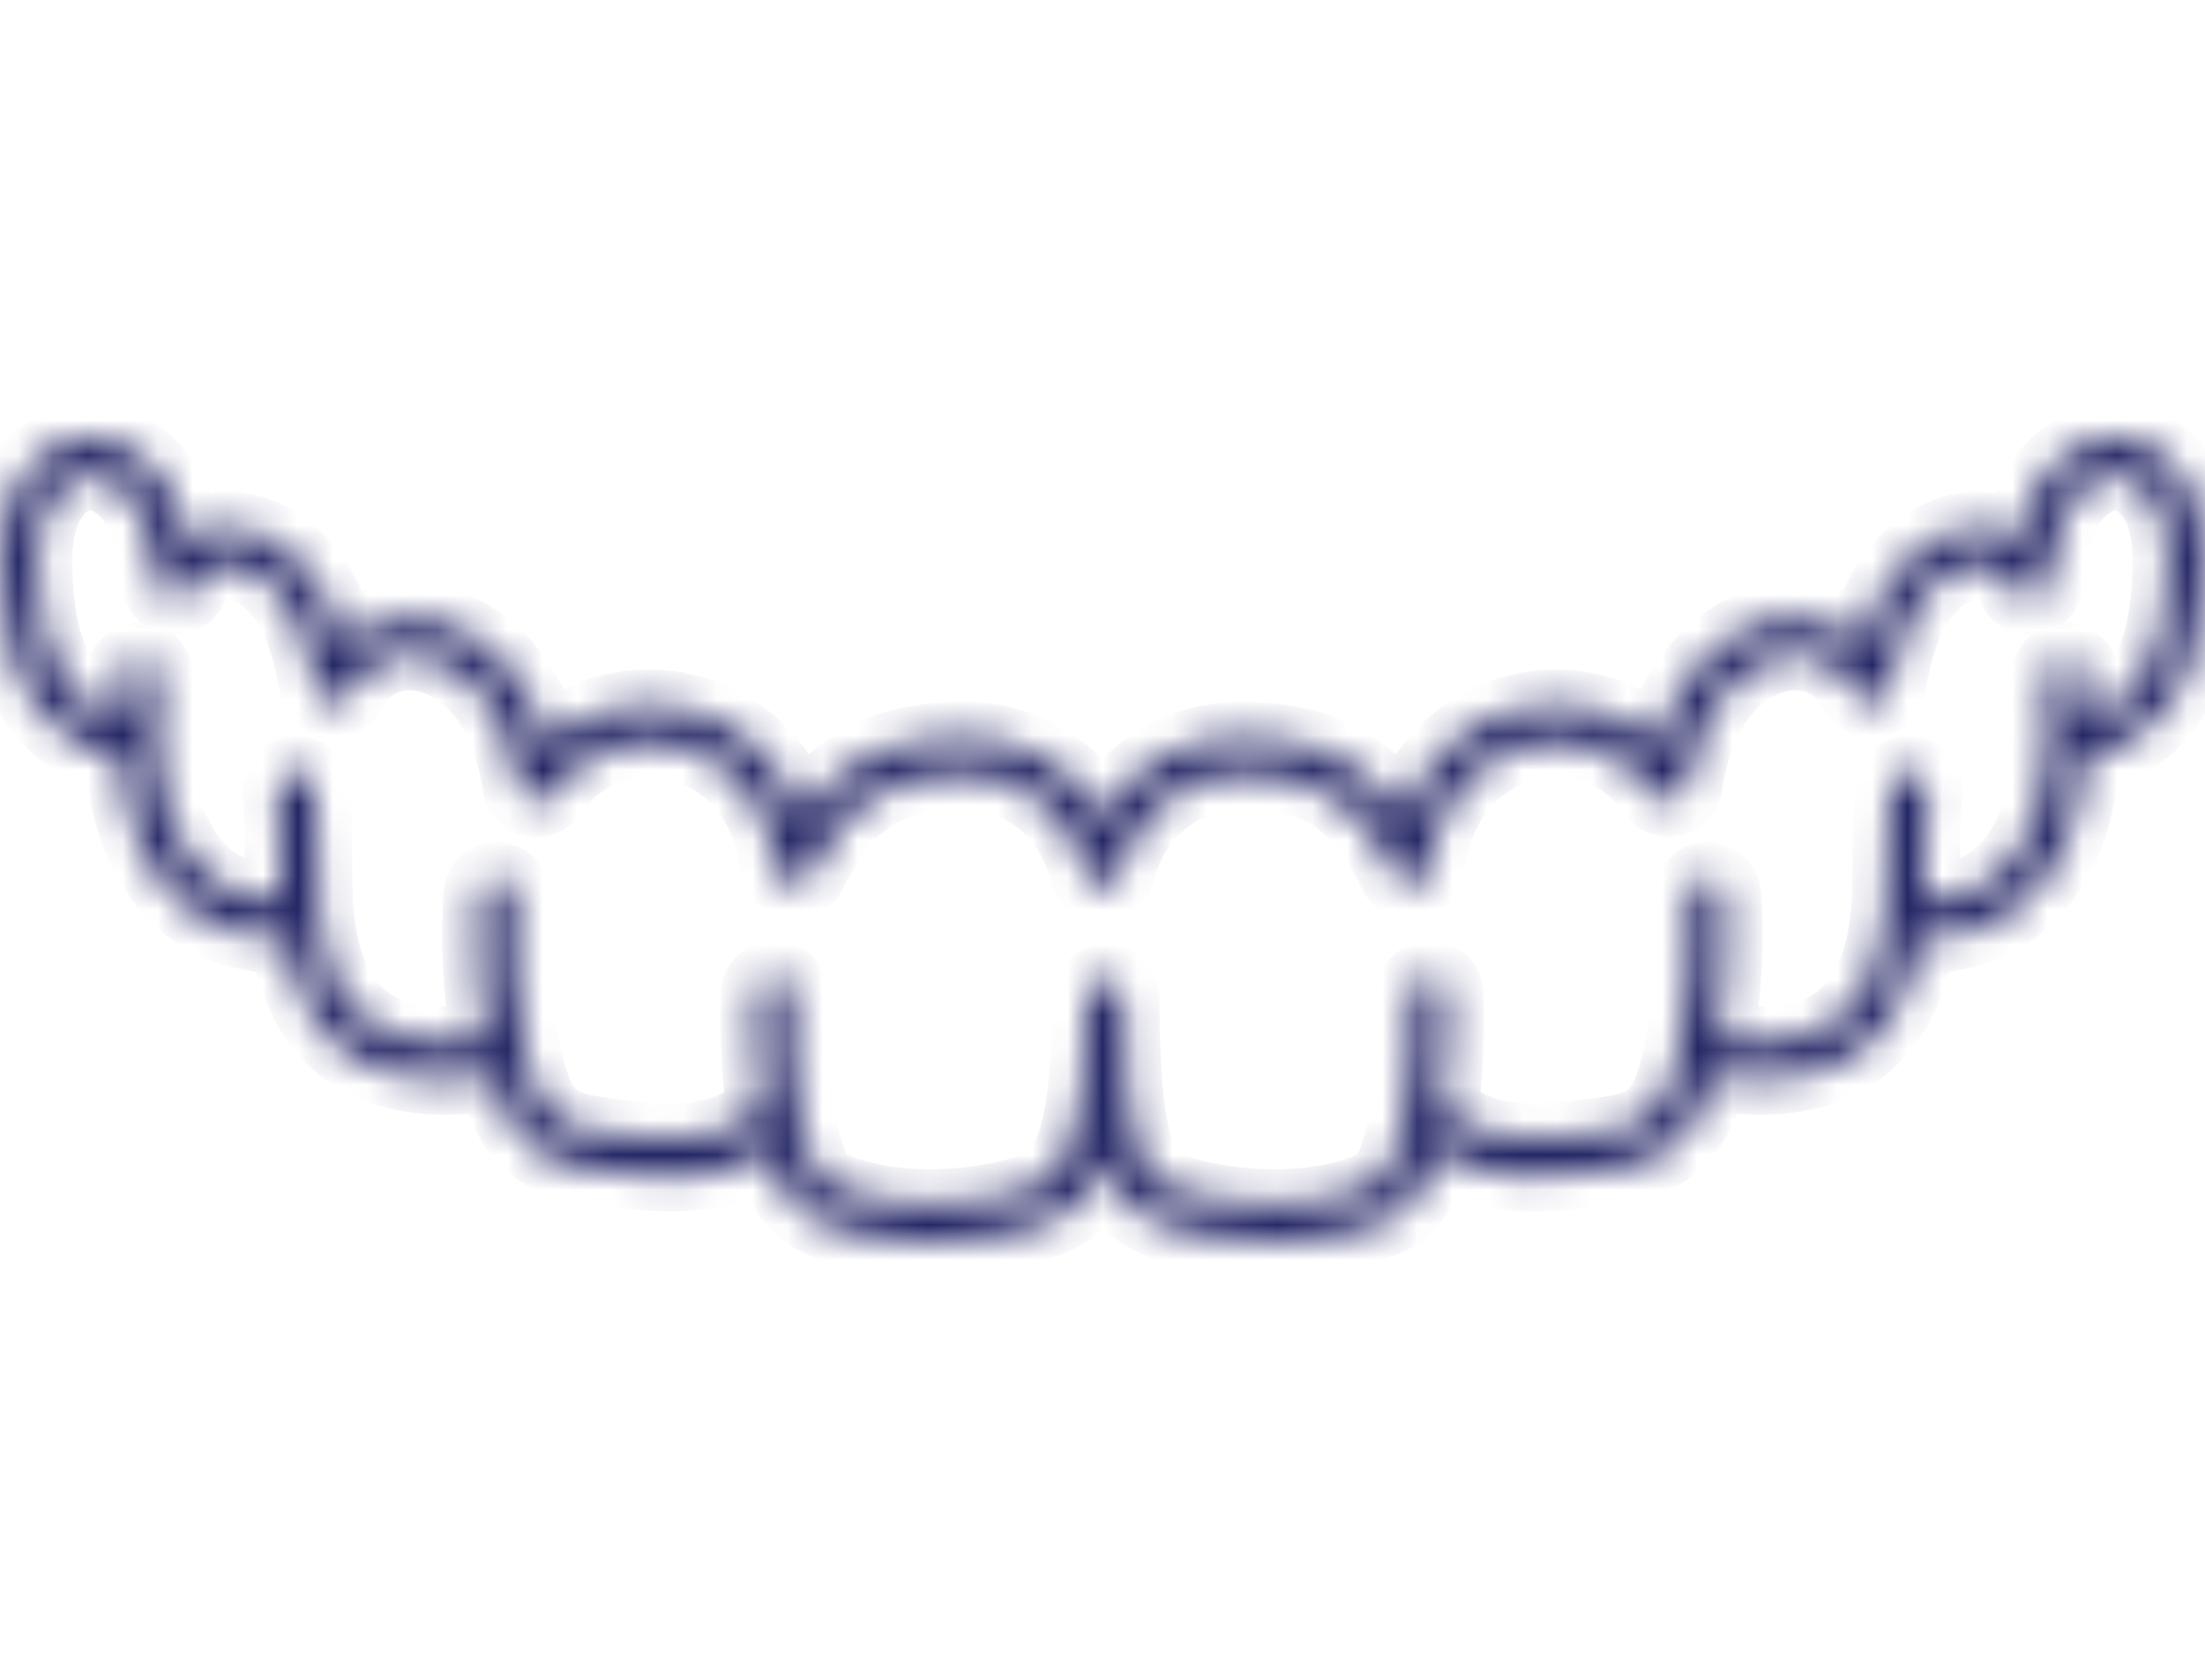 <?xml version="1.0" encoding="UTF-8"?>
<svg xmlns="http://www.w3.org/2000/svg" xmlns:xlink="http://www.w3.org/1999/xlink" version="1.1" id="Layer_1" x="0px" y="0px" width="63px" height="48px" viewBox="0 0 63 48" xml:space="preserve">
<defs>
	<filter id="Adobe_OpacityMaskFilter" filterUnits="userSpaceOnUse" x="-1.001" y="11.5" width="65.001" height="25">
		<feColorMatrix type="matrix" values="1 0 0 0 0  0 1 0 0 0  0 0 1 0 0  0 0 0 1 0"></feColorMatrix>
	</filter>
</defs>
<mask maskUnits="userSpaceOnUse" x="-1.001" y="11.5" width="65.001" height="25" id="_x33_8k930mwka_2_">
	<path fill="#FFFFFF" filter="url(#Adobe_OpacityMaskFilter)" d="M62.662,14.144c-0.389-0.912-1.154-1.537-1.998-1.63   c-1.086-0.122-2.037,0.64-2.496,1.452c-0.262,0.46-0.416,0.955-0.521,1.445c-0.566-0.38-1.273-0.467-1.988-0.212   c-0.801,0.284-1.498,0.937-1.967,1.842c-0.207,0.415-0.371,0.851-0.488,1.301c-0.633-0.548-1.471-0.795-2.301-0.677   c-1.025,0.137-2.002,0.768-2.682,1.732c-0.361,0.517-0.643,1.132-0.842,1.837c-1.195-1.059-2.877-1.398-4.467-0.832   c-1.309,0.464-2.318,1.532-2.82,2.918c-0.982-1.424-2.273-2.266-4.648-2.266c-1.629-0.009-3.137,0.86-3.945,2.275   c-0.81-1.415-2.318-2.284-3.948-2.275c-2.375,0-3.665,0.842-4.646,2.264c-0.502-1.385-1.512-2.452-2.82-2.916   c-1.59-0.566-3.27-0.228-4.466,0.831c-0.2-0.706-0.482-1.321-0.846-1.838c-0.678-0.964-1.655-1.595-2.68-1.731   c-0.829-0.119-1.668,0.129-2.3,0.678c-0.117-0.451-0.28-0.888-0.489-1.305c-0.47-0.905-1.17-1.558-1.964-1.839   c-0.717-0.256-1.423-0.168-1.992,0.213c-0.105-0.494-0.259-0.99-0.518-1.447c-0.565-0.99-1.547-1.562-2.497-1.452   c-0.843,0.094-1.608,0.72-1.994,1.628c-0.342,0.79-0.358,1.636-0.33,2.357c0.062,1.618,0.398,2.796,1.058,3.706   c0.582,0.802,1.473,1.338,2.372,1.461c0.029,0.476,0.087,0.896,0.177,1.295c0.32,1.44,1.06,2.584,2.085,3.218   c0.67,0.413,1.468,0.627,2.43,0.651c0.172,1.037,0.596,2.278,1.603,3.095c0.912,0.74,2.028,0.913,2.805,0.928l0.12,0.002   c0.497,0,0.982-0.056,1.427-0.127c0.181,0.748,0.496,1.584,1.193,2.104c0.609,0.45,1.369,0.55,1.988,0.63   c0.628,0.077,1.268,0.156,1.914,0.156c0.427,0,0.856-0.035,1.285-0.127c0.543-0.114,1.059-0.333,1.517-0.646   c0.227,0.883,0.585,1.629,1.145,1.924c1.01,0.531,2.255,0.732,3.443,0.732c1.329,0,2.587-0.25,3.37-0.566   c0.692-0.279,1.239-0.726,1.614-1.674c0.313,0.889,0.795,1.387,1.506,1.674C33.844,35.25,35.1,35.5,36.43,35.5   c1.189,0,2.434-0.2,3.443-0.732c0.561-0.295,0.918-1.041,1.145-1.924c0.441,0.303,0.961,0.527,1.518,0.645   c0.43,0.093,0.857,0.128,1.283,0.128c0.646,0,1.289-0.08,1.922-0.157c0.609-0.08,1.369-0.178,1.98-0.63   c0.695-0.517,1.006-1.318,1.195-2.101c0.43,0.068,0.92,0.125,1.426,0.125h0.121c0.777-0.017,1.893-0.19,2.805-0.93   c1.004-0.816,1.428-2.057,1.6-3.095c0.965-0.024,1.764-0.238,2.434-0.652c1.012-0.628,1.771-1.8,2.08-3.217   c0.09-0.397,0.146-0.825,0.178-1.295c0.902-0.122,1.791-0.658,2.375-1.463c0.66-0.912,0.996-2.09,1.059-3.705   c0.025-0.723,0.006-1.57-0.328-2.354L62.662,14.144z M61.924,16.457c-0.053,1.388-0.322,2.375-0.85,3.104   c-0.373,0.513-0.928,0.885-1.49,1.006c-0.004-0.419-0.023-0.837-0.043-1.26c-0.014-0.296-0.264-0.526-0.561-0.516   c-0.295,0.018-0.521,0.271-0.506,0.568c0.029,0.603,0.053,1.191,0.039,1.776c-0.006,0.535-0.066,1.067-0.176,1.59   c-0.246,1.131-0.828,2.053-1.594,2.527c-0.475,0.294-1.059,0.455-1.766,0.489c0.023-0.438,0.025-0.875,0.025-1.3   c0.004-0.631,0.006-1.225,0.07-1.818c0.033-0.295-0.18-0.563-0.475-0.598c-0.293-0.03-0.557,0.184-0.588,0.477   c0,0.002,0,0.003,0,0.004c-0.07,0.65-0.072,1.301-0.074,1.93c-0.002,0.606-0.006,1.179-0.063,1.75v0.01   c-0.002,0.008-0.002,0.015-0.004,0.021l-0.002,0.01c-0.094,0.906-0.391,2.135-1.27,2.851c-0.678,0.55-1.549,0.68-2.158,0.69   c-0.443,0.004-0.885-0.031-1.322-0.104c0.223-1.355,0.293-2.73,0.205-4.096c-0.02-0.295-0.271-0.52-0.566-0.504   c-0.297,0.021-0.52,0.279-0.498,0.576c0.092,1.44,0,2.895-0.283,4.35l-0.002,0.015l-0.002,0.013   c-0.002,0.005-0.002,0.009-0.002,0.014c-0.004,0.025-0.01,0.052-0.014,0.078l-0.014,0.064c-0.139,0.67-0.348,1.404-0.854,1.78   c-0.389,0.287-0.947,0.36-1.49,0.43c-0.955,0.117-1.941,0.238-2.848,0.044c-0.598-0.127-1.133-0.408-1.506-0.785   c0.215-1.563,0.154-3.125,0.15-3.244c-0.008-0.295-0.254-0.527-0.549-0.52c-0.002,0-0.004,0-0.008,0   c-0.295,0.016-0.523,0.268-0.51,0.564c0.051,1.223-0.02,2.345-0.162,3.244c-0.006,0.029-0.012,0.059-0.014,0.088   c-0.184,1.115-0.475,1.873-0.773,2.031c-1.74,0.916-4.611,0.651-5.928,0.119c-0.723-0.291-1.32-0.9-1.32-5.408   c0-0.3-0.239-0.541-0.533-0.541c-0.296,0.002-0.535,0.244-0.533,0.541c0,4.424-0.752,5.098-1.522,5.409   c-1.318,0.532-4.186,0.794-5.927-0.122c-0.298-0.156-0.59-0.91-0.773-2.022c-0.002-0.034-0.008-0.069-0.017-0.103   c-0.14-0.898-0.21-2.017-0.16-3.236c0.015-0.297-0.213-0.549-0.51-0.564c-0.296-0.023-0.543,0.219-0.556,0.518   c-0.004,0.121-0.064,1.683,0.15,3.246c-0.371,0.377-0.908,0.658-1.507,0.785c-0.904,0.195-1.894,0.074-2.852-0.045   c-0.54-0.07-1.099-0.142-1.485-0.428c-0.505-0.377-0.715-1.112-0.85-1.771l-0.015-0.074c-0.005-0.027-0.011-0.055-0.02-0.11   c-0.283-1.435-0.379-2.9-0.287-4.36c0.021-0.296-0.202-0.553-0.498-0.574c-0.291-0.022-0.544,0.195-0.566,0.486   c0,0.007,0,0.013-0.001,0.02c-0.087,1.367-0.018,2.741,0.206,4.094c-0.419,0.066-0.87,0.117-1.32,0.104   c-0.61-0.012-1.48-0.142-2.158-0.689c-0.883-0.719-1.18-1.946-1.273-2.85l-0.002-0.015l-0.002-0.016L9.12,26.188   c-0.056-0.571-0.058-1.146-0.06-1.752c-0.003-0.629-0.005-1.279-0.074-1.929c-0.028-0.294-0.29-0.511-0.585-0.481c0,0,0,0-0.001,0   c-0.295,0.033-0.508,0.3-0.475,0.596c0.063,0.595,0.065,1.189,0.067,1.818c0.002,0.427,0.004,0.862,0.027,1.301   c-0.708-0.034-1.289-0.196-1.764-0.49c-0.764-0.473-1.347-1.393-1.599-2.529c-0.111-0.523-0.169-1.055-0.172-1.589   c-0.016-0.583,0.012-1.188,0.04-1.772v-0.002c0.016-0.296-0.211-0.549-0.507-0.566c-0.293-0.016-0.544,0.209-0.56,0.503   c0,0.004,0,0.009,0,0.013c-0.018,0.412-0.038,0.835-0.043,1.258c-0.559-0.123-1.118-0.494-1.489-1.007   c-0.527-0.726-0.796-1.713-0.85-3.105c-0.023-0.599-0.013-1.29,0.242-1.882c0.232-0.546,0.677-0.932,1.135-0.983   c0.604-0.07,1.167,0.412,1.456,0.918c0.355,0.625,0.462,1.409,0.565,2.167c0.036,0.292,0.302,0.499,0.593,0.463   c0.173-0.021,0.325-0.126,0.406-0.281c0.472-0.894,1.216-0.742,1.517-0.634c0.54,0.19,1.029,0.66,1.372,1.32   c0.336,0.653,0.496,1.403,0.632,2.115c0.049,0.288,0.324,0.482,0.612,0.432c0.166-0.028,0.307-0.133,0.383-0.282   c0.478-0.917,1.328-1.155,1.966-1.069c0.733,0.098,1.445,0.567,1.952,1.287c0.438,0.623,0.736,1.443,0.885,2.438   c0.038,0.291,0.304,0.495,0.594,0.457c0.151-0.02,0.286-0.103,0.371-0.229c1.02-1.49,2.73-1.711,3.976-1.268   c1.321,0.469,2.25,1.764,2.425,3.377c0.026,0.238,0.201,0.43,0.432,0.473c0.232,0.045,0.465-0.069,0.571-0.28   c0.975-1.896,1.922-2.857,4.39-2.857c1.644,0,3.022,1.103,3.43,2.742l0.001,0.005c0.007,0.031,0.019,0.062,0.033,0.09l0.004,0.01   c0.006,0.012,0.012,0.024,0.019,0.037l0.005,0.008c0.007,0.012,0.014,0.022,0.021,0.033l0.007,0.01   c0.017,0.024,0.037,0.047,0.058,0.066l0.01,0.008c0.01,0.011,0.022,0.021,0.034,0.03l0.02,0.015   c0.013,0.01,0.027,0.018,0.041,0.025l0.02,0.012l0.022,0.01l0.026,0.012l0.019,0.008l0.048,0.016   c0.018,0.004,0.037,0.008,0.057,0.01l0.016,0.003c0.038,0.005,0.076,0.005,0.114,0l0.015-0.003c0.02-0.002,0.039-0.006,0.057-0.01   h0.002c0.016-0.005,0.031-0.01,0.047-0.016l0.02-0.008l0.024-0.01l0.022-0.012l0.02-0.011l0.023-0.014l0.016-0.013l0.023-0.016   l0.033-0.029l0.012-0.011l0.023-0.024l0.01-0.012c0.008-0.008,0.015-0.018,0.021-0.027l0.009-0.012l0.021-0.029   c0.008-0.015,0.016-0.029,0.023-0.045c0-0.004,0.003-0.008,0.005-0.012l0.015-0.035l0.004-0.011   c0.006-0.014,0.01-0.028,0.014-0.043v-0.006c0.408-1.64,1.787-2.742,3.43-2.742c2.469,0,3.416,0.964,4.395,2.858   c0.107,0.21,0.338,0.326,0.572,0.279c0.23-0.046,0.404-0.236,0.43-0.472c0.176-1.616,1.104-2.909,2.424-3.378   c1.246-0.444,2.959-0.224,3.979,1.266c0.162,0.243,0.492,0.308,0.734,0.145c0.127-0.086,0.209-0.221,0.23-0.371   c0.148-0.994,0.447-1.814,0.883-2.437c0.506-0.72,1.217-1.19,1.951-1.287c0.641-0.082,1.492,0.152,1.969,1.069   c0.105,0.203,0.326,0.316,0.553,0.283c0.227-0.036,0.404-0.21,0.445-0.436c0.125-0.672,0.287-1.445,0.629-2.112   c0.342-0.66,0.828-1.129,1.373-1.32c0.299-0.107,1.045-0.26,1.516,0.633c0.105,0.208,0.336,0.321,0.564,0.278   c0.229-0.042,0.404-0.229,0.434-0.46c0.104-0.754,0.209-1.535,0.568-2.168c0.279-0.49,0.85-0.985,1.455-0.916   c0.459,0.05,0.904,0.437,1.137,0.983c0.25,0.588,0.262,1.282,0.24,1.883L61.924,16.457L61.924,16.457z"></path>
</mask>
<path mask="url(#_x33_8k930mwka_2_)" fill="#242665" stroke="#242665" stroke-width="2" d="M62.662,14.144  c-0.389-0.912-1.154-1.537-1.998-1.63c-1.086-0.122-2.037,0.64-2.496,1.452c-0.262,0.46-0.416,0.955-0.521,1.445  c-0.566-0.38-1.273-0.467-1.988-0.212c-0.801,0.284-1.498,0.937-1.967,1.842c-0.207,0.415-0.371,0.851-0.488,1.301  c-0.633-0.548-1.471-0.795-2.301-0.677c-1.025,0.137-2.002,0.768-2.682,1.732c-0.361,0.517-0.643,1.132-0.842,1.837  c-1.195-1.059-2.877-1.398-4.467-0.832c-1.309,0.464-2.318,1.532-2.82,2.918c-0.982-1.424-2.273-2.266-4.648-2.266  c-1.629-0.009-3.137,0.86-3.945,2.275c-0.81-1.415-2.318-2.284-3.948-2.275c-2.375,0-3.665,0.842-4.646,2.264  c-0.502-1.385-1.512-2.452-2.82-2.916c-1.59-0.566-3.27-0.228-4.466,0.831c-0.2-0.706-0.482-1.321-0.846-1.838  c-0.678-0.964-1.655-1.595-2.68-1.731c-0.829-0.119-1.668,0.129-2.3,0.678c-0.117-0.451-0.28-0.888-0.489-1.305  c-0.47-0.905-1.17-1.558-1.964-1.839c-0.717-0.256-1.423-0.168-1.992,0.213c-0.105-0.494-0.259-0.99-0.518-1.447  c-0.565-0.99-1.547-1.562-2.497-1.452c-0.843,0.094-1.608,0.72-1.994,1.628c-0.342,0.79-0.358,1.636-0.33,2.357  c0.062,1.618,0.398,2.796,1.058,3.706c0.582,0.802,1.473,1.338,2.372,1.461c0.029,0.476,0.087,0.896,0.177,1.295  c0.32,1.44,1.06,2.584,2.085,3.218c0.67,0.413,1.468,0.627,2.43,0.651c0.172,1.037,0.596,2.278,1.603,3.095  c0.912,0.74,2.028,0.913,2.805,0.928l0.12,0.002c0.497,0,0.982-0.056,1.427-0.127c0.181,0.748,0.496,1.584,1.193,2.104  c0.609,0.45,1.369,0.55,1.988,0.63c0.628,0.077,1.268,0.156,1.914,0.156c0.427,0,0.856-0.035,1.285-0.127  c0.543-0.114,1.059-0.333,1.517-0.646c0.227,0.883,0.585,1.629,1.145,1.924c1.01,0.531,2.255,0.732,3.443,0.732  c1.329,0,2.587-0.25,3.37-0.566c0.692-0.279,1.239-0.726,1.614-1.674c0.313,0.889,0.795,1.387,1.506,1.674  C33.844,35.25,35.1,35.5,36.43,35.5c1.189,0,2.434-0.2,3.443-0.732c0.561-0.295,0.918-1.041,1.145-1.924  c0.441,0.303,0.961,0.527,1.518,0.645c0.43,0.093,0.857,0.128,1.283,0.128c0.646,0,1.289-0.08,1.922-0.157  c0.609-0.08,1.369-0.178,1.98-0.63c0.695-0.517,1.006-1.318,1.195-2.101c0.43,0.068,0.92,0.125,1.426,0.125h0.121  c0.777-0.017,1.893-0.19,2.805-0.93c1.004-0.816,1.428-2.057,1.6-3.095c0.965-0.024,1.764-0.238,2.434-0.652  c1.012-0.628,1.771-1.8,2.08-3.217c0.09-0.397,0.146-0.825,0.178-1.295c0.902-0.122,1.791-0.658,2.375-1.463  c0.66-0.912,0.996-2.09,1.059-3.705c0.025-0.723,0.006-1.57-0.328-2.354L62.662,14.144z M61.924,16.457  c-0.053,1.388-0.322,2.375-0.85,3.104c-0.373,0.513-0.928,0.885-1.49,1.006c-0.004-0.419-0.023-0.837-0.043-1.26  c-0.014-0.296-0.264-0.526-0.561-0.516c-0.295,0.018-0.521,0.271-0.506,0.568c0.029,0.603,0.053,1.191,0.039,1.776  c-0.006,0.535-0.066,1.067-0.176,1.59c-0.246,1.131-0.828,2.053-1.594,2.527c-0.475,0.294-1.059,0.455-1.766,0.489  c0.023-0.438,0.025-0.875,0.025-1.3c0.004-0.631,0.006-1.225,0.07-1.818c0.033-0.295-0.18-0.563-0.475-0.598  c-0.293-0.03-0.557,0.184-0.588,0.477c0,0.002,0,0.003,0,0.004c-0.07,0.65-0.072,1.301-0.074,1.93  c-0.002,0.606-0.006,1.179-0.063,1.75v0.01c-0.002,0.008-0.002,0.015-0.004,0.021l-0.002,0.01c-0.094,0.906-0.391,2.135-1.27,2.851  c-0.678,0.55-1.549,0.68-2.158,0.69c-0.443,0.004-0.885-0.031-1.322-0.104c0.223-1.355,0.293-2.73,0.205-4.096  c-0.02-0.295-0.271-0.52-0.566-0.504c-0.297,0.021-0.52,0.279-0.498,0.576c0.092,1.44,0,2.895-0.283,4.35l-0.002,0.015l-0.002,0.013  c-0.002,0.005-0.002,0.009-0.002,0.014c-0.004,0.025-0.01,0.052-0.014,0.078l-0.014,0.064c-0.139,0.67-0.348,1.404-0.854,1.78  c-0.389,0.287-0.947,0.36-1.49,0.43c-0.955,0.117-1.941,0.238-2.848,0.044c-0.598-0.127-1.133-0.408-1.506-0.785  c0.215-1.563,0.154-3.125,0.15-3.244c-0.008-0.295-0.254-0.527-0.549-0.52c-0.002,0-0.004,0-0.008,0  c-0.295,0.016-0.523,0.268-0.51,0.564c0.051,1.223-0.02,2.345-0.162,3.244c-0.006,0.029-0.012,0.059-0.014,0.088  c-0.184,1.115-0.475,1.873-0.773,2.031c-1.74,0.916-4.611,0.651-5.928,0.119c-0.723-0.291-1.32-0.9-1.32-5.408  c0-0.3-0.239-0.541-0.533-0.541c-0.296,0.002-0.535,0.244-0.533,0.541c0,4.424-0.752,5.098-1.522,5.409  c-1.318,0.532-4.186,0.794-5.927-0.122c-0.298-0.156-0.59-0.91-0.773-2.022c-0.002-0.034-0.008-0.069-0.017-0.103  c-0.14-0.898-0.21-2.017-0.16-3.236c0.015-0.297-0.213-0.549-0.51-0.564c-0.296-0.023-0.543,0.219-0.556,0.518  c-0.004,0.121-0.064,1.683,0.15,3.246c-0.371,0.377-0.908,0.658-1.507,0.785c-0.904,0.195-1.894,0.074-2.852-0.045  c-0.54-0.07-1.099-0.142-1.485-0.428c-0.505-0.377-0.715-1.112-0.85-1.771l-0.015-0.074c-0.005-0.027-0.011-0.055-0.02-0.11  c-0.283-1.435-0.379-2.9-0.287-4.36c0.021-0.296-0.202-0.553-0.498-0.574c-0.291-0.022-0.544,0.195-0.566,0.486  c0,0.007,0,0.013-0.001,0.02c-0.087,1.367-0.018,2.741,0.206,4.094c-0.419,0.066-0.87,0.117-1.32,0.104  c-0.61-0.012-1.48-0.142-2.158-0.689c-0.883-0.719-1.18-1.946-1.273-2.85l-0.002-0.015l-0.002-0.016L9.12,26.188  c-0.056-0.571-0.058-1.146-0.06-1.752c-0.003-0.629-0.005-1.279-0.074-1.929c-0.028-0.294-0.29-0.511-0.585-0.481c0,0,0,0-0.001,0  c-0.295,0.033-0.508,0.3-0.475,0.596c0.063,0.595,0.065,1.189,0.067,1.818c0.002,0.427,0.004,0.862,0.027,1.301  c-0.708-0.034-1.289-0.196-1.764-0.49c-0.764-0.473-1.347-1.393-1.599-2.529c-0.111-0.523-0.169-1.055-0.172-1.589  c-0.016-0.583,0.012-1.188,0.04-1.772v-0.002c0.016-0.296-0.211-0.549-0.507-0.566c-0.293-0.016-0.544,0.209-0.56,0.503  c0,0.004,0,0.009,0,0.013c-0.018,0.412-0.038,0.835-0.043,1.258c-0.559-0.123-1.118-0.494-1.489-1.007  c-0.527-0.726-0.796-1.713-0.85-3.105c-0.023-0.599-0.013-1.29,0.242-1.882c0.232-0.546,0.677-0.932,1.135-0.983  c0.604-0.07,1.167,0.412,1.456,0.918c0.355,0.625,0.462,1.409,0.565,2.167c0.036,0.292,0.302,0.499,0.593,0.463  c0.173-0.021,0.325-0.126,0.406-0.281c0.472-0.894,1.216-0.742,1.517-0.634c0.54,0.19,1.029,0.66,1.372,1.32  c0.336,0.653,0.496,1.403,0.632,2.115c0.049,0.288,0.324,0.482,0.612,0.432c0.166-0.028,0.307-0.133,0.383-0.282  c0.478-0.917,1.328-1.155,1.966-1.069c0.733,0.098,1.445,0.567,1.952,1.287c0.438,0.623,0.736,1.443,0.885,2.438  c0.038,0.291,0.304,0.495,0.594,0.457c0.151-0.02,0.286-0.103,0.371-0.229c1.02-1.49,2.73-1.711,3.976-1.268  c1.321,0.469,2.25,1.764,2.425,3.377c0.026,0.238,0.201,0.43,0.432,0.473c0.232,0.045,0.465-0.069,0.571-0.28  c0.975-1.896,1.922-2.857,4.39-2.857c1.644,0,3.022,1.103,3.43,2.742l0.001,0.005c0.007,0.031,0.019,0.062,0.033,0.09l0.004,0.01  c0.006,0.012,0.012,0.024,0.019,0.037l0.005,0.008c0.007,0.012,0.014,0.022,0.021,0.033l0.007,0.01  c0.017,0.024,0.037,0.047,0.058,0.066l0.01,0.008c0.01,0.011,0.022,0.021,0.034,0.03l0.02,0.015c0.013,0.01,0.027,0.018,0.041,0.025  l0.02,0.012l0.022,0.01l0.026,0.012l0.019,0.008l0.048,0.016c0.018,0.004,0.037,0.008,0.057,0.01l0.016,0.003  c0.038,0.005,0.076,0.005,0.114,0l0.015-0.003c0.02-0.002,0.039-0.006,0.057-0.01h0.002c0.016-0.005,0.031-0.01,0.047-0.016  l0.02-0.008l0.024-0.01l0.022-0.012l0.02-0.011l0.023-0.014l0.016-0.013l0.023-0.016l0.033-0.029l0.012-0.011l0.023-0.024  l0.01-0.012c0.008-0.008,0.015-0.018,0.021-0.027l0.009-0.012l0.021-0.029c0.008-0.015,0.016-0.029,0.023-0.045  c0-0.004,0.003-0.008,0.005-0.012l0.015-0.035l0.004-0.011c0.006-0.014,0.01-0.028,0.014-0.043v-0.006  c0.408-1.64,1.787-2.742,3.43-2.742c2.469,0,3.416,0.964,4.395,2.858c0.107,0.21,0.338,0.326,0.572,0.279  c0.23-0.046,0.404-0.236,0.43-0.472c0.176-1.616,1.104-2.909,2.424-3.378c1.246-0.444,2.959-0.224,3.979,1.266  c0.162,0.243,0.492,0.308,0.734,0.145c0.127-0.086,0.209-0.221,0.23-0.371c0.148-0.994,0.447-1.814,0.883-2.437  c0.506-0.72,1.217-1.19,1.951-1.287c0.641-0.082,1.492,0.152,1.969,1.069c0.105,0.203,0.326,0.316,0.553,0.283  c0.227-0.036,0.404-0.21,0.445-0.436c0.125-0.672,0.287-1.445,0.629-2.112c0.342-0.66,0.828-1.129,1.373-1.32  c0.299-0.107,1.045-0.26,1.516,0.633c0.105,0.208,0.336,0.321,0.564,0.278c0.229-0.042,0.404-0.229,0.434-0.46  c0.104-0.754,0.209-1.535,0.568-2.168c0.279-0.49,0.85-0.985,1.455-0.916c0.459,0.05,0.904,0.437,1.137,0.983  c0.25,0.588,0.262,1.282,0.24,1.883L61.924,16.457L61.924,16.457z"></path>
</svg>

